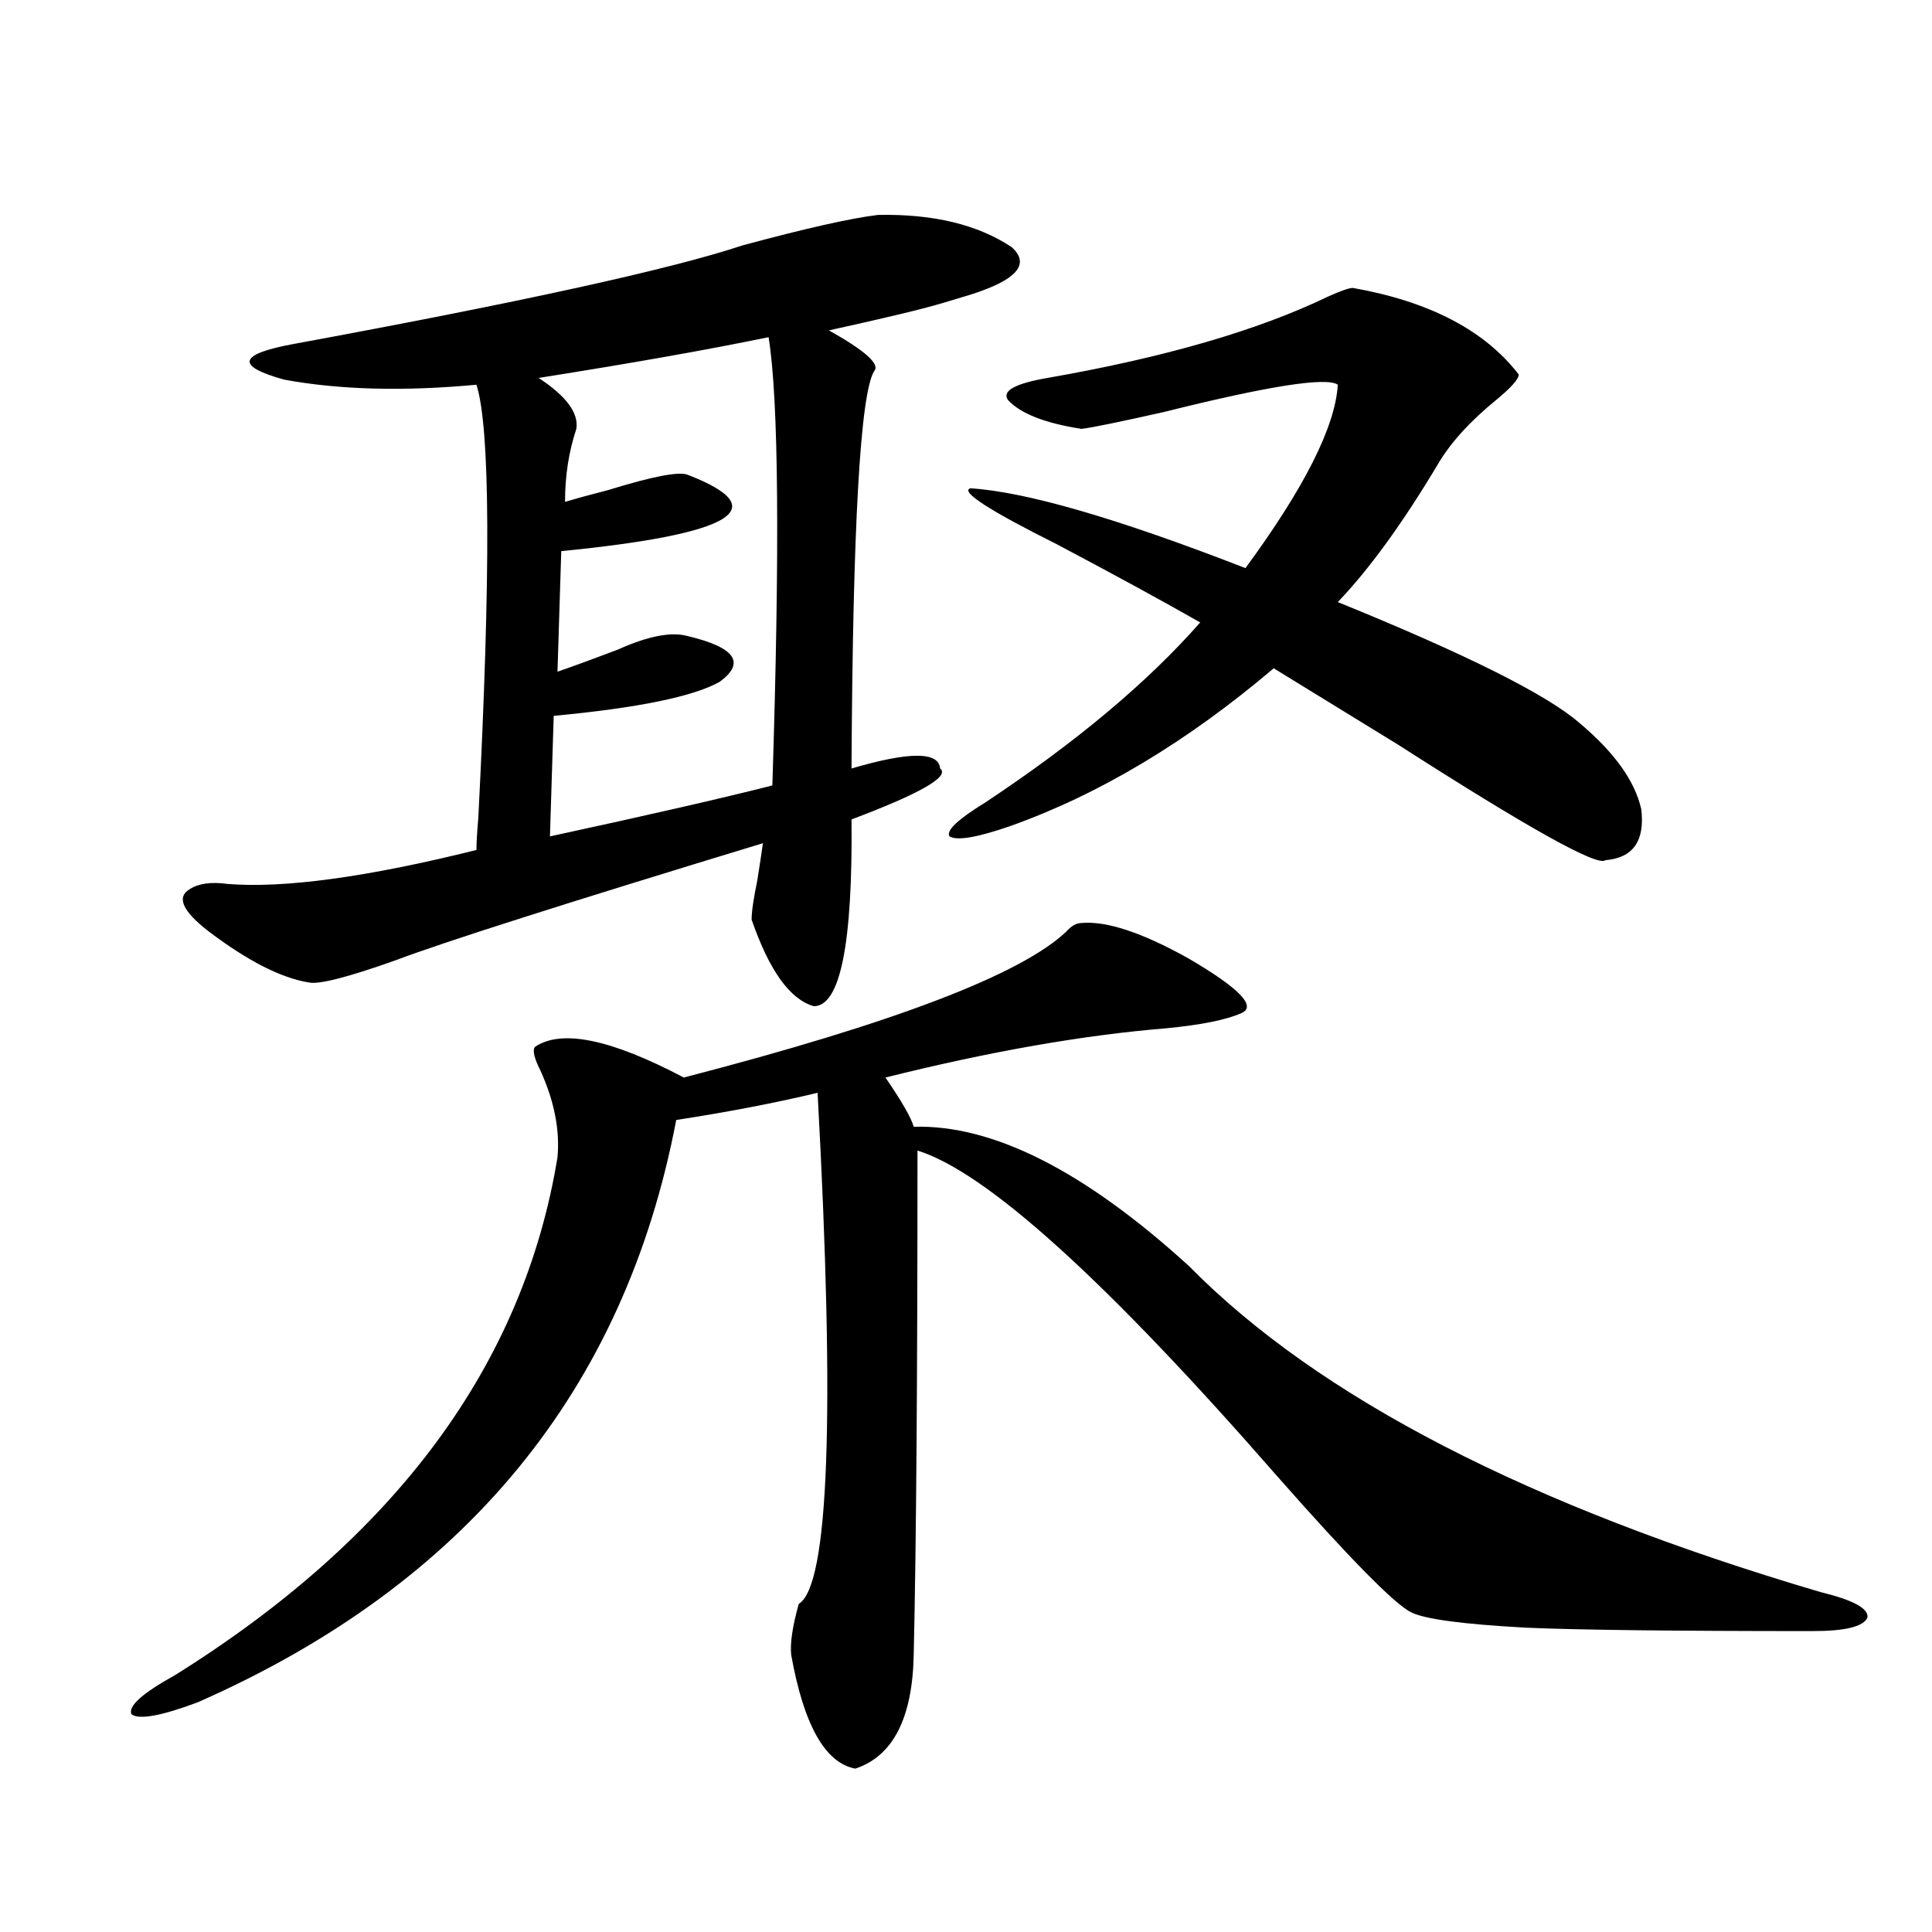 <?xml version="1.0" encoding="utf-8"?>
<!-- Generator: Adobe Illustrator 16.0.0, SVG Export Plug-In . SVG Version: 6.00 Build 0)  -->
<!DOCTYPE svg PUBLIC "-//W3C//DTD SVG 1.1//EN" "http://www.w3.org/Graphics/SVG/1.1/DTD/svg11.dtd">
<svg version="1.1" id="图层_1" xmlns="http://www.w3.org/2000/svg" xmlns:xlink="http://www.w3.org/1999/xlink" x="0px" y="0px"
	 width="1000px" height="1000px" viewBox="0 0 1000 1000" enable-background="new 0 0 1000 1000" xml:space="preserve">
<path d="M559.767,477.746c13.003-1.167,31.539,4.985,55.608,18.457c26.006,15.243,35.121,24.609,27.316,28.125
	s-20.822,6.152-39.023,7.91c-42.926,3.516-91.385,12.017-145.362,25.488c8.445,12.305,13.323,20.806,14.634,25.488
	c40.975-1.167,88.443,22.852,142.436,72.07c66.98,67.978,175.926,124.228,326.821,168.75c16.905,4.093,25.03,8.487,24.39,13.184
	c-1.951,4.683-11.387,7.031-28.292,7.031c-72.193,0-121.628-0.591-148.289-1.758c-32.529-1.758-52.361-4.395-59.511-7.91
	c-8.46-4.106-31.554-27.534-69.267-70.313C572.77,662.907,510.652,606.657,474.891,595.52c0,117.773-0.655,204.785-1.951,261.035
	c-0.655,32.808-10.731,52.433-30.243,58.887c-15.609-2.938-26.676-22.563-33.17-58.887c-0.655-5.864,0.641-14.653,3.902-26.367
	c15.609-9.38,18.856-97.559,9.756-264.551c-22.118,5.273-46.508,9.97-73.169,14.063C323.34,719.747,240.75,820.218,102.217,881.164
	c-18.871,7.031-30.243,9.077-34.146,6.152c-1.951-4.106,5.519-10.849,22.438-20.215c114.464-71.479,180.483-160.84,198.044-268.066
	c1.296-14.063-1.631-29.004-8.78-44.824c-3.262-6.44-4.237-10.547-2.927-12.305c13.658-9.366,39.344-4.093,77.071,15.82
	c108.61-28.125,174.63-53.312,198.044-75.586C554.554,479.216,557.16,477.746,559.767,477.746z M454.403,111.242
	c28.612-0.577,51.706,4.985,69.267,16.699c9.756,8.789,2.592,17.001-21.463,24.609c-3.902,1.181-8.78,2.637-14.634,4.395
	c-9.756,2.938-29.268,7.622-58.535,14.063c18.856,10.547,26.661,17.578,23.414,21.094c-7.164,11.728-11.066,80.282-11.707,205.664
	c29.908-8.789,45.197-8.789,45.853,0c5.198,4.106-10.091,12.896-45.853,26.367c0.641,64.462-5.854,96.68-19.512,96.68
	c-12.362-3.516-23.094-18.457-32.194-44.824c0-4.093,0.976-10.835,2.927-20.215c1.296-8.198,2.271-14.64,2.927-19.336
	c-102.116,31.063-165.529,51.278-190.239,60.645c-24.725,8.789-39.679,12.606-44.877,11.426
	c-14.313-2.335-31.554-11.124-51.706-26.367c-13.658-10.547-16.92-17.866-9.756-21.973c4.543-2.925,11.052-3.804,19.512-2.637
	c29.268,2.349,72.193-3.516,128.777-17.578c0-3.516,0.32-9.077,0.976-16.699c6.494-127.14,6.174-201.847-0.976-224.121
	c-37.728,3.516-70.897,2.637-99.51-2.637c-25.365-7.031-23.749-13.184,4.878-18.457c117.711-21.671,195.117-38.672,232.189-50.977
	C416.676,118.273,440.09,113,454.403,111.242z M397.819,174.523c-31.219,6.454-70.897,13.485-119.021,21.094
	c14.299,9.38,20.808,18.169,19.512,26.367c-3.902,11.728-5.854,24.321-5.854,37.793c5.854-1.758,13.323-3.804,22.438-6.152
	c22.759-7.031,36.417-9.668,40.975-7.91c45.518,17.578,23.734,30.762-65.364,39.551l-1.951,62.402
	c8.445-2.925,18.856-6.729,31.219-11.426c15.609-7.031,27.637-9.366,36.097-7.031c24.71,5.864,30.243,13.774,16.585,23.73
	c-13.658,7.622-42.285,13.485-85.852,17.578l-1.951,62.402c51.371-11.124,89.754-19.913,115.119-26.367
	C403.673,284.099,403.018,206.755,397.819,174.523z M700.251,149.035c39.664,7.031,68.291,21.973,85.852,44.824
	c0,2.349-3.902,6.743-11.707,13.184c-13.658,11.138-23.749,22.274-30.243,33.398c-18.216,30.474-35.456,54.204-51.706,71.191
	c66.34,26.958,107.955,47.763,124.875,62.402c18.201,15.243,28.933,30.185,32.194,44.824c1.951,16.411-4.237,25.2-18.536,26.367
	c-3.902,3.516-39.679-16.397-107.314-59.766c-26.676-16.397-48.139-29.581-64.389-39.551
	c-44.877,38.095-90.409,65.341-136.582,81.738c-16.92,5.864-27.316,7.622-31.219,5.273c-1.951-2.925,4.223-8.789,18.536-17.578
	c46.828-31.05,83.9-62.101,111.217-93.164c-19.512-11.124-44.236-24.609-74.145-40.43c-35.121-17.578-50.09-27.246-44.877-29.004
	c28.612,1.758,76.096,15.532,142.436,41.309c30.563-41.597,46.493-73.237,47.804-94.922c-5.854-4.093-35.776,0.591-89.754,14.063
	c-23.414,5.273-37.728,8.212-42.926,8.789c-18.871-2.925-31.554-7.91-38.048-14.941c-3.262-4.683,3.567-8.487,20.487-11.426
	c60.486-10.547,108.931-24.609,145.362-42.188C694.063,150.505,698.3,149.035,700.251,149.035z"/>
</svg>
